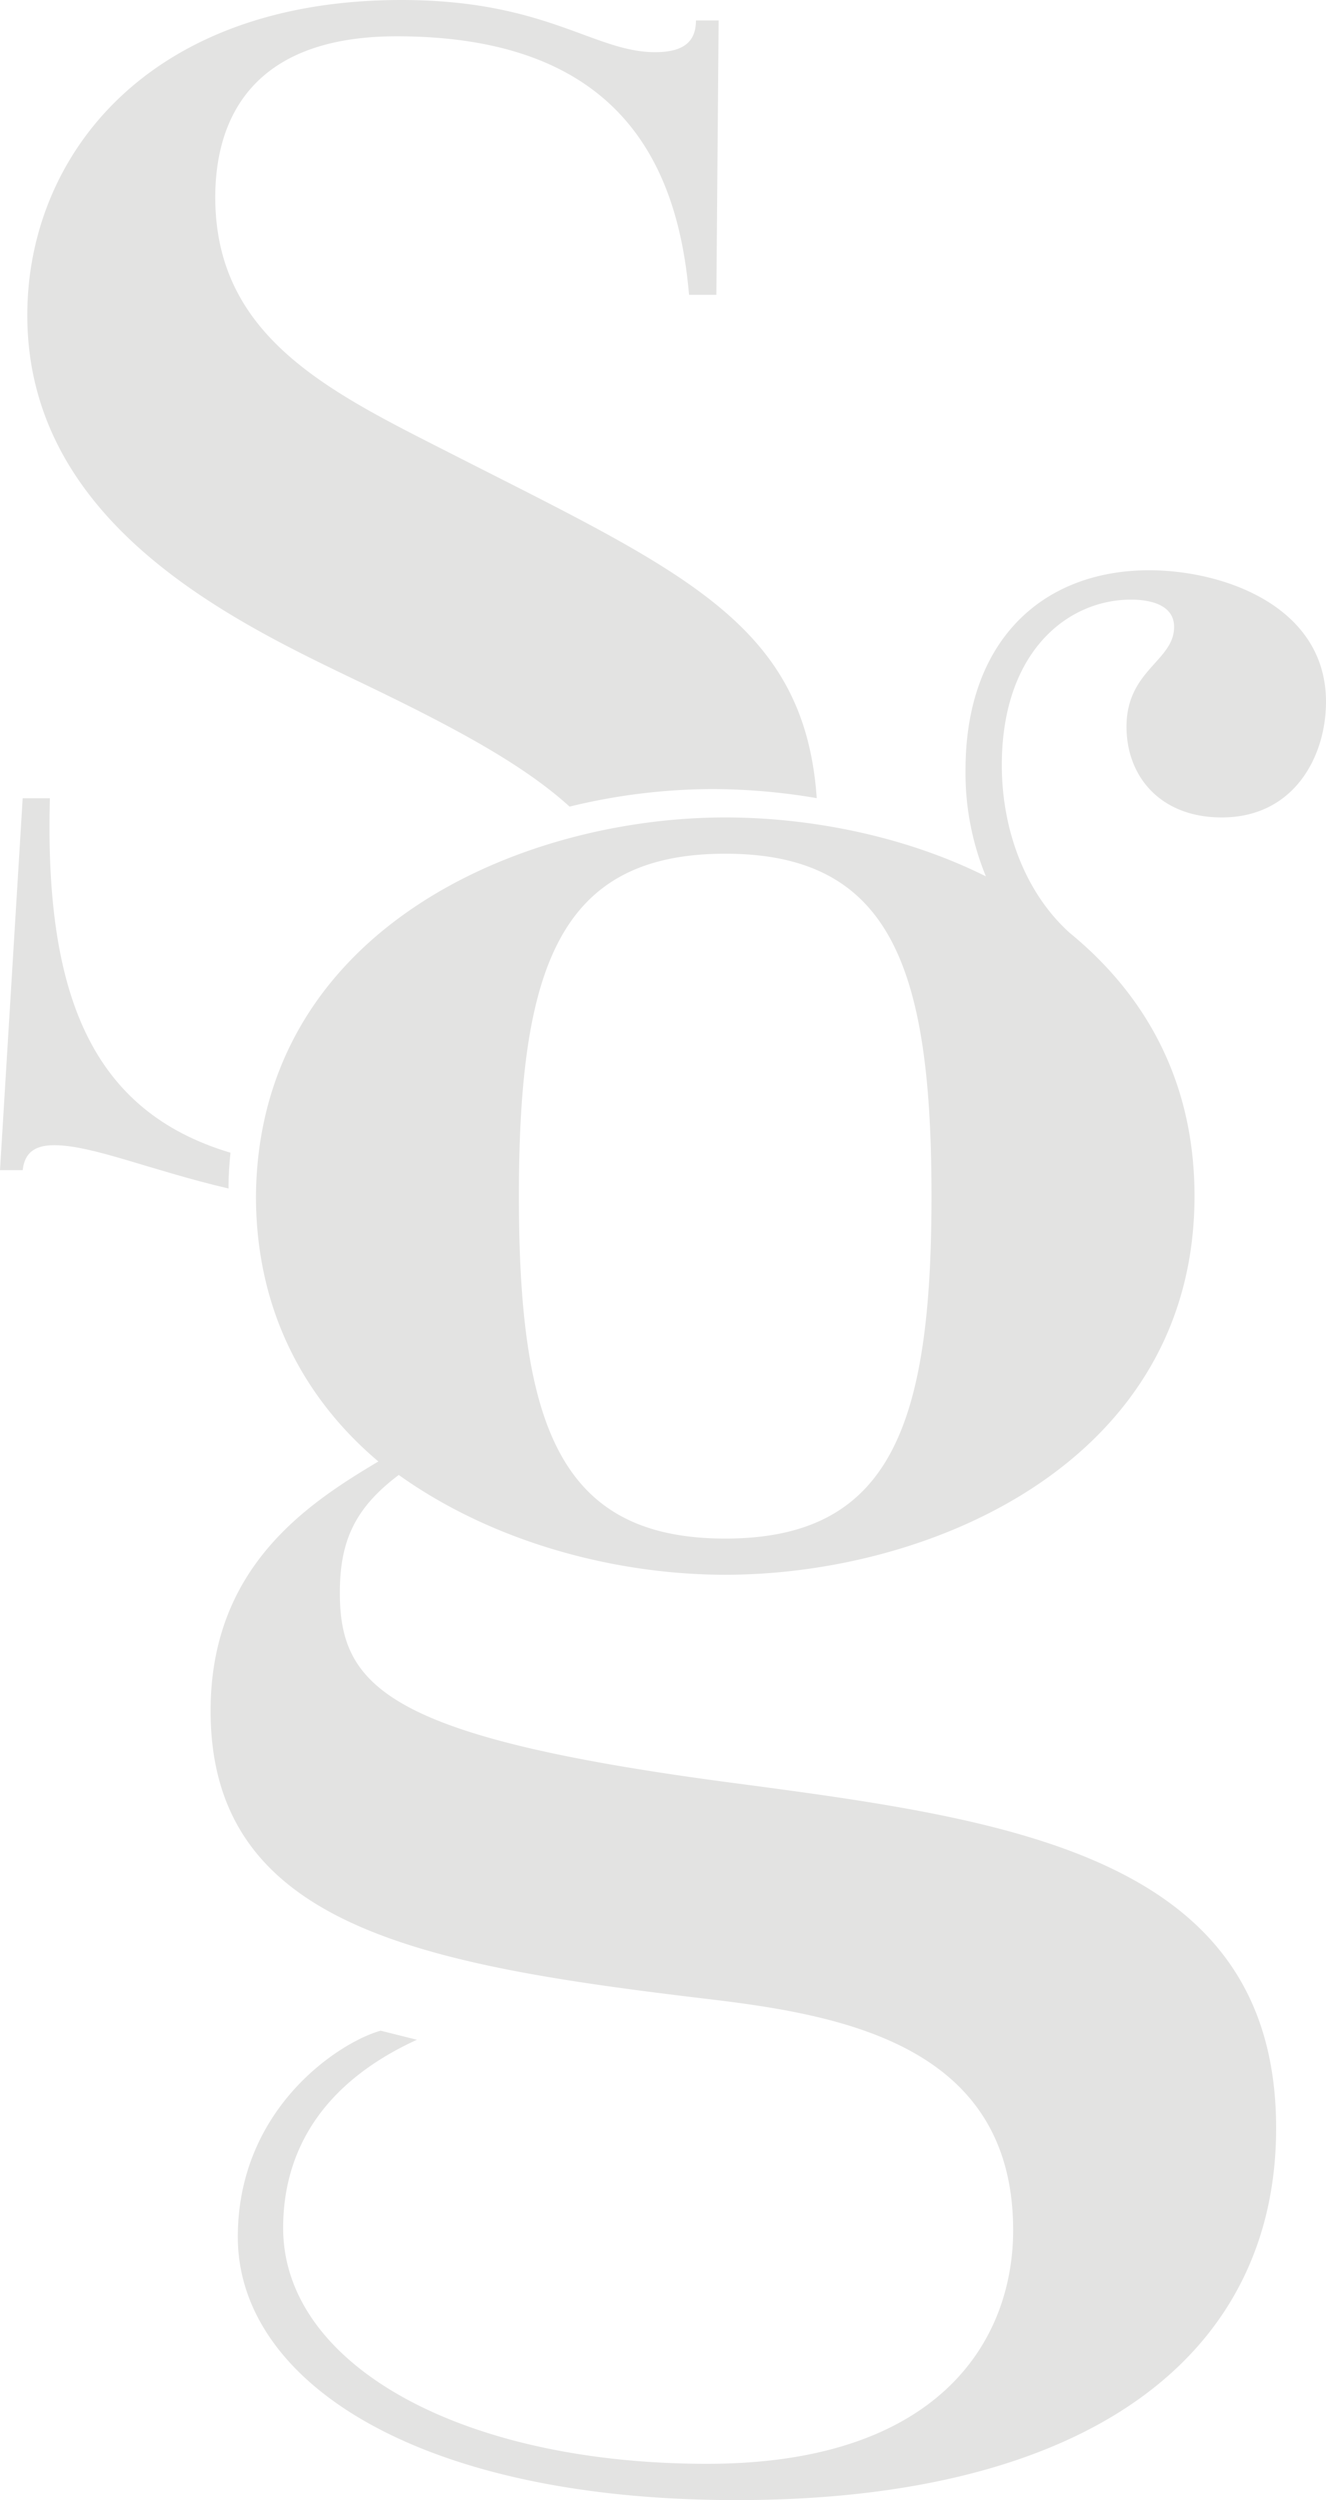<svg id="Layer_1" data-name="Layer 1" xmlns="http://www.w3.org/2000/svg" viewBox="0 0 485.26 914.66"><defs><style>.cls-1{fill:#e3e3e2;}</style></defs><path class="cls-1" d="M686.36,314.87c0-20.74,17.42-24.06,17.42-36.5,0-8.3-9.12-10-15.76-10-23.23,0-47.29,19.08-47.29,60.57,0,23.23,8.3,46.46,24.89,61.39,27.38,22.4,45.63,53.93,45.63,96.24,0,97.07-96.24,138.55-171.73,138.55-39.83,0-84.63-11.62-119.48-36.51-16.59,12.45-21.56,24.89-21.56,43.15,0,34.84,18.25,53.09,145.18,69.69C644.05,714.76,741.12,728,741.12,827.59c0,82.14-67.2,136.07-197.46,136.07-117.81,0-182.52-44-182.52-96.24,0-47.3,37.34-71.35,52.27-75.5l13.27,3.32c-39.82,18.25-48.95,46.46-48.95,68.86,0,49.78,64.71,86.28,155.15,86.28,85.45,0,112-45.63,112-85.45,0-68-63.06-78.82-112-84.63-104.54-12.44-181.7-26.55-181.7-105.36,0-52.27,34.85-75.5,61.4-91.26-26.55-22.4-44.8-54.76-44.8-97.07.83-97.07,96.24-138.55,171.74-138.55,30.69,0,65.53,6.63,95.4,21.57a99.17,99.17,0,0,1-7.47-39c0-47.28,28.21-73,67.21-73,27.37,0,64.71,13.27,64.71,48.12,0,19.91-11.61,42.31-38.16,42.31C698.81,348.06,686.36,333.12,686.36,314.87ZM615,486.61c0-83.8-14.93-125.28-75.49-125.28S464,402.81,464,486.61,479,611.88,539.52,611.88,615,570.4,615,486.61Z" transform="translate(-274.11 -49)"/><path class="cls-1" d="M482.55,344.1A222.05,222.05,0,0,1,535,337.68,229,229,0,0,1,573,341c-4.46-63.94-48.93-82.83-133.82-126.06-44-22.4-86.29-42.31-86.29-93.75,0-26.55,11.62-58.91,66.38-58.91,81.3,0,102.88,46.46,107,94.58h10l.83-100.38h-8.3c0,7.46-4.15,11.61-14.93,11.61C491.48,68.08,474.05,49,421,49c-92.92,0-136.9,57.25-136.9,115.32,0,75.5,73.84,111.17,118.64,132.74C438.47,314.11,464.93,328.07,482.55,344.1Z" transform="translate(-274.11 -49)"/><path class="cls-1" d="M357.73,483.2c0-4.28.32-8.42.72-12.48-51-15.22-68-58.12-66.09-129.68h-9.95l-8.3,136.06h8.3c.83-7.47,5.8-9.13,11.61-9.13,13.88,0,35.42,9.24,63.75,15.85C357.77,483.61,357.73,483.41,357.73,483.2Z" transform="translate(-274.11 -49)"/></svg>